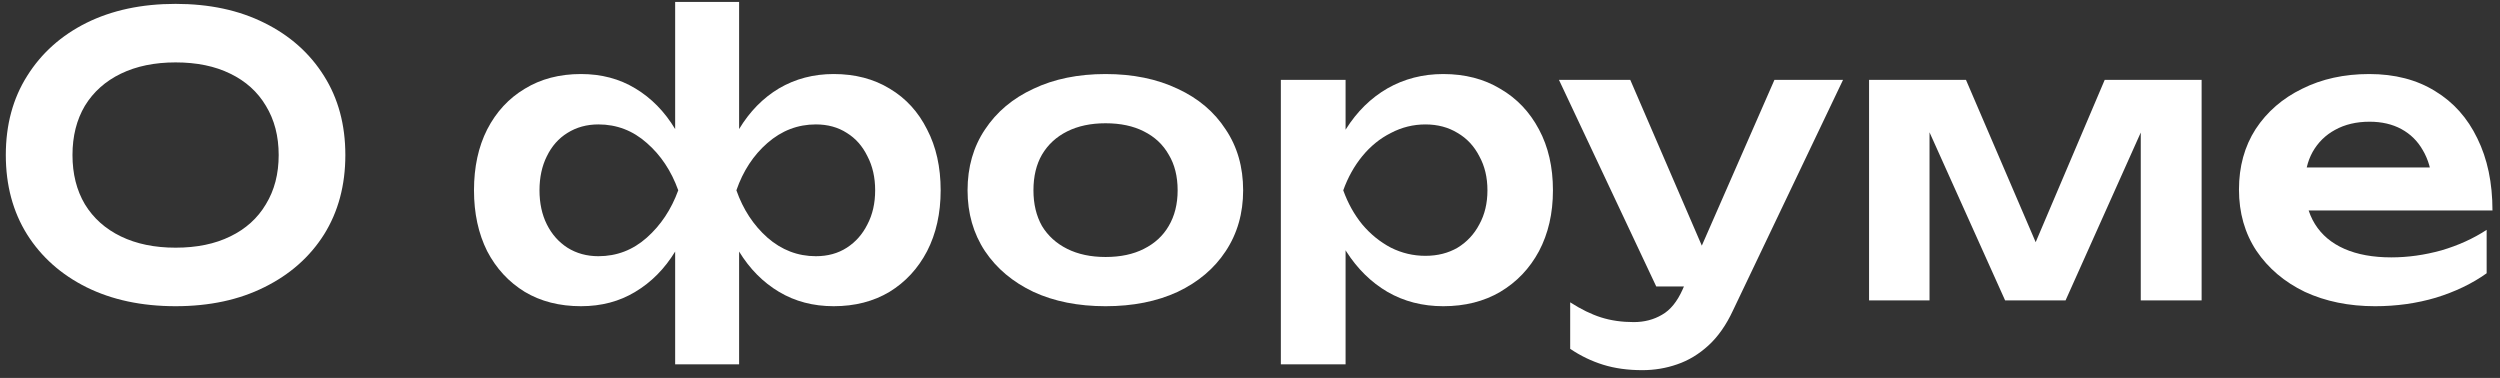 <?xml version="1.0" encoding="UTF-8"?> <svg xmlns="http://www.w3.org/2000/svg" width="258" height="39" viewBox="0 0 258 39" fill="none"><rect x="0" y="0" width="258" height="39" fill="#333333" stroke="none"/><path d="M245.102 31.601C242.409 31.601 239.996 31.107 237.862 30.121C235.756 29.107 234.089 27.694 232.862 25.881C231.662 24.067 231.062 21.961 231.062 19.561C231.062 17.187 231.636 15.107 232.782 13.321C233.956 11.534 235.556 10.147 237.582 9.161C239.609 8.147 241.916 7.641 244.502 7.641C247.142 7.641 249.409 8.227 251.302 9.401C253.196 10.547 254.649 12.174 255.663 14.281C256.703 16.387 257.223 18.867 257.223 21.721H236.423V17.281H253.622L251.022 18.881C250.916 17.547 250.582 16.414 250.022 15.481C249.489 14.547 248.756 13.827 247.822 13.321C246.889 12.814 245.796 12.561 244.542 12.561C243.182 12.561 241.996 12.841 240.982 13.401C239.996 13.934 239.222 14.694 238.662 15.681C238.129 16.641 237.862 17.774 237.862 19.081C237.862 20.654 238.209 22.001 238.902 23.121C239.596 24.241 240.609 25.094 241.942 25.681C243.276 26.267 244.889 26.561 246.783 26.561C248.489 26.561 250.209 26.321 251.942 25.841C253.676 25.334 255.236 24.627 256.622 23.721V28.201C255.129 29.267 253.382 30.107 251.382 30.721C249.409 31.307 247.316 31.601 245.102 31.601Z" fill="white"></path><path d="M192.887 31V8.24H202.887L211.167 27.52H209.007L217.207 8.24H227.207V31H220.927V10.64H222.287L213.167 31H206.927L197.807 10.72L199.127 10.68V31H192.887Z" fill="white"></path><path d="M169.483 38.2C167.989 38.2 166.643 38.014 165.443 37.64C164.243 37.267 163.109 36.72 162.043 36V31.2C163.163 31.92 164.229 32.44 165.243 32.76C166.256 33.08 167.376 33.24 168.603 33.24C169.696 33.24 170.669 32.987 171.523 32.48C172.376 32 173.083 31.134 173.643 29.88L183.123 8.24H190.203L178.843 32.04C178.149 33.534 177.309 34.734 176.323 35.64C175.336 36.547 174.256 37.2 173.083 37.6C171.936 38 170.736 38.2 169.483 38.2ZM170.923 29.56L160.883 8.24H168.243L177.443 29.56H170.923Z" fill="white"></path><path d="M132.184 8.241H138.864V15.481L138.584 16.361V21.841L138.864 23.481V37.601H132.184V8.241ZM136.544 19.641C136.997 17.214 137.784 15.107 138.904 13.321C140.05 11.507 141.477 10.107 143.184 9.121C144.917 8.134 146.837 7.641 148.944 7.641C151.184 7.641 153.144 8.147 154.824 9.161C156.53 10.147 157.864 11.547 158.824 13.361C159.784 15.147 160.264 17.241 160.264 19.641C160.264 22.014 159.784 24.107 158.824 25.921C157.864 27.707 156.53 29.107 154.824 30.121C153.144 31.107 151.184 31.601 148.944 31.601C146.81 31.601 144.89 31.107 143.184 30.121C141.504 29.134 140.09 27.747 138.944 25.961C137.797 24.147 136.997 22.041 136.544 19.641ZM153.504 19.641C153.504 18.307 153.224 17.134 152.664 16.121C152.13 15.081 151.384 14.281 150.424 13.721C149.464 13.134 148.357 12.841 147.104 12.841C145.85 12.841 144.664 13.134 143.544 13.721C142.424 14.281 141.437 15.081 140.584 16.121C139.757 17.134 139.104 18.307 138.624 19.641C139.104 20.974 139.757 22.147 140.584 23.161C141.437 24.174 142.424 24.974 143.544 25.561C144.664 26.121 145.85 26.401 147.104 26.401C148.357 26.401 149.464 26.121 150.424 25.561C151.384 24.974 152.13 24.174 152.664 23.161C153.224 22.147 153.504 20.974 153.504 19.641Z" fill="white"></path><path d="M114.092 31.601C111.265 31.601 108.785 31.107 106.652 30.121C104.518 29.107 102.852 27.707 101.652 25.921C100.452 24.107 99.852 22.014 99.852 19.641C99.852 17.241 100.452 15.147 101.652 13.361C102.852 11.547 104.518 10.147 106.652 9.161C108.785 8.147 111.265 7.641 114.092 7.641C116.918 7.641 119.398 8.147 121.532 9.161C123.665 10.147 125.318 11.547 126.492 13.361C127.692 15.147 128.292 17.241 128.292 19.641C128.292 22.014 127.692 24.107 126.492 25.921C125.318 27.707 123.665 29.107 121.532 30.121C119.398 31.107 116.918 31.601 114.092 31.601ZM114.092 26.521C115.638 26.521 116.958 26.241 118.052 25.681C119.172 25.121 120.025 24.334 120.612 23.321C121.225 22.281 121.532 21.054 121.532 19.641C121.532 18.201 121.225 16.974 120.612 15.961C120.025 14.921 119.172 14.121 118.052 13.561C116.958 13.001 115.638 12.721 114.092 12.721C112.572 12.721 111.252 13.001 110.132 13.561C109.012 14.121 108.145 14.921 107.532 15.961C106.945 16.974 106.652 18.201 106.652 19.641C106.652 21.054 106.945 22.281 107.532 23.321C108.145 24.334 109.012 25.121 110.132 25.681C111.252 26.241 112.572 26.521 114.092 26.521Z" fill="white"></path><path d="M69.676 37.6V24.8L70.236 23.2V15.8L69.676 14.24V0.2H76.276V14.24L75.756 15.8V23.2L76.276 24.8V37.6H69.676ZM73.996 19.64C74.449 17.213 75.209 15.107 76.276 13.32C77.369 11.507 78.743 10.107 80.396 9.12C82.076 8.134 83.956 7.64 86.036 7.64C88.249 7.64 90.183 8.147 91.836 9.16C93.489 10.147 94.769 11.547 95.676 13.36C96.609 15.147 97.076 17.24 97.076 19.64C97.076 22.014 96.609 24.107 95.676 25.92C94.743 27.707 93.449 29.107 91.796 30.12C90.143 31.107 88.223 31.6 86.036 31.6C83.929 31.6 82.049 31.107 80.396 30.12C78.743 29.134 77.369 27.747 76.276 25.96C75.209 24.147 74.449 22.04 73.996 19.64ZM90.316 19.64C90.316 18.307 90.049 17.134 89.516 16.12C89.009 15.08 88.303 14.28 87.396 13.72C86.489 13.133 85.423 12.84 84.196 12.84C82.329 12.84 80.663 13.48 79.196 14.76C77.756 16.014 76.689 17.64 75.996 19.64C76.689 21.613 77.756 23.24 79.196 24.52C80.663 25.8 82.329 26.44 84.196 26.44C85.423 26.44 86.489 26.147 87.396 25.56C88.303 24.974 89.009 24.174 89.516 23.16C90.049 22.147 90.316 20.974 90.316 19.64ZM71.956 19.64C71.529 22.04 70.769 24.147 69.676 25.96C68.583 27.747 67.209 29.134 65.556 30.12C63.929 31.107 62.063 31.6 59.956 31.6C57.743 31.6 55.809 31.107 54.156 30.12C52.503 29.107 51.209 27.707 50.276 25.92C49.369 24.107 48.916 22.014 48.916 19.64C48.916 17.24 49.369 15.147 50.276 13.36C51.209 11.547 52.503 10.147 54.156 9.16C55.809 8.147 57.743 7.64 59.956 7.64C62.063 7.64 63.929 8.134 65.556 9.12C67.209 10.107 68.583 11.507 69.676 13.32C70.796 15.107 71.556 17.213 71.956 19.64ZM55.676 19.64C55.676 20.974 55.929 22.147 56.436 23.16C56.943 24.174 57.649 24.974 58.556 25.56C59.489 26.147 60.556 26.44 61.756 26.44C63.649 26.44 65.316 25.8 66.756 24.52C68.196 23.24 69.276 21.613 69.996 19.64C69.276 17.64 68.196 16.014 66.756 14.76C65.316 13.48 63.649 12.84 61.756 12.84C60.556 12.84 59.489 13.133 58.556 13.72C57.649 14.28 56.943 15.08 56.436 16.12C55.929 17.134 55.676 18.307 55.676 19.64Z" fill="white"></path><path d="M18.12 31.6C14.626 31.6 11.56 30.947 8.92 29.64C6.306 28.334 4.266 26.52 2.8 24.2C1.333 21.854 0.6 19.12 0.6 16C0.6 12.88 1.333 10.16 2.8 7.84C4.266 5.494 6.306 3.667 8.92 2.36C11.56 1.054 14.626 0.4 18.12 0.4C21.613 0.4 24.666 1.054 27.28 2.36C29.92 3.667 31.973 5.494 33.44 7.84C34.906 10.16 35.64 12.88 35.64 16C35.64 19.12 34.906 21.854 33.44 24.2C31.973 26.52 29.92 28.334 27.28 29.64C24.666 30.947 21.613 31.6 18.12 31.6ZM18.12 25.56C20.306 25.56 22.186 25.174 23.76 24.4C25.36 23.627 26.586 22.52 27.44 21.08C28.32 19.64 28.76 17.947 28.76 16C28.76 14.054 28.32 12.36 27.44 10.92C26.586 9.48 25.36 8.374 23.76 7.6C22.186 6.827 20.306 6.44 18.12 6.44C15.96 6.44 14.08 6.827 12.48 7.6C10.88 8.374 9.64 9.48 8.76 10.92C7.906 12.36 7.48 14.054 7.48 16C7.48 17.947 7.906 19.64 8.76 21.08C9.64 22.52 10.88 23.627 12.48 24.4C14.08 25.174 15.96 25.56 18.12 25.56Z" fill="white"></path></svg> 